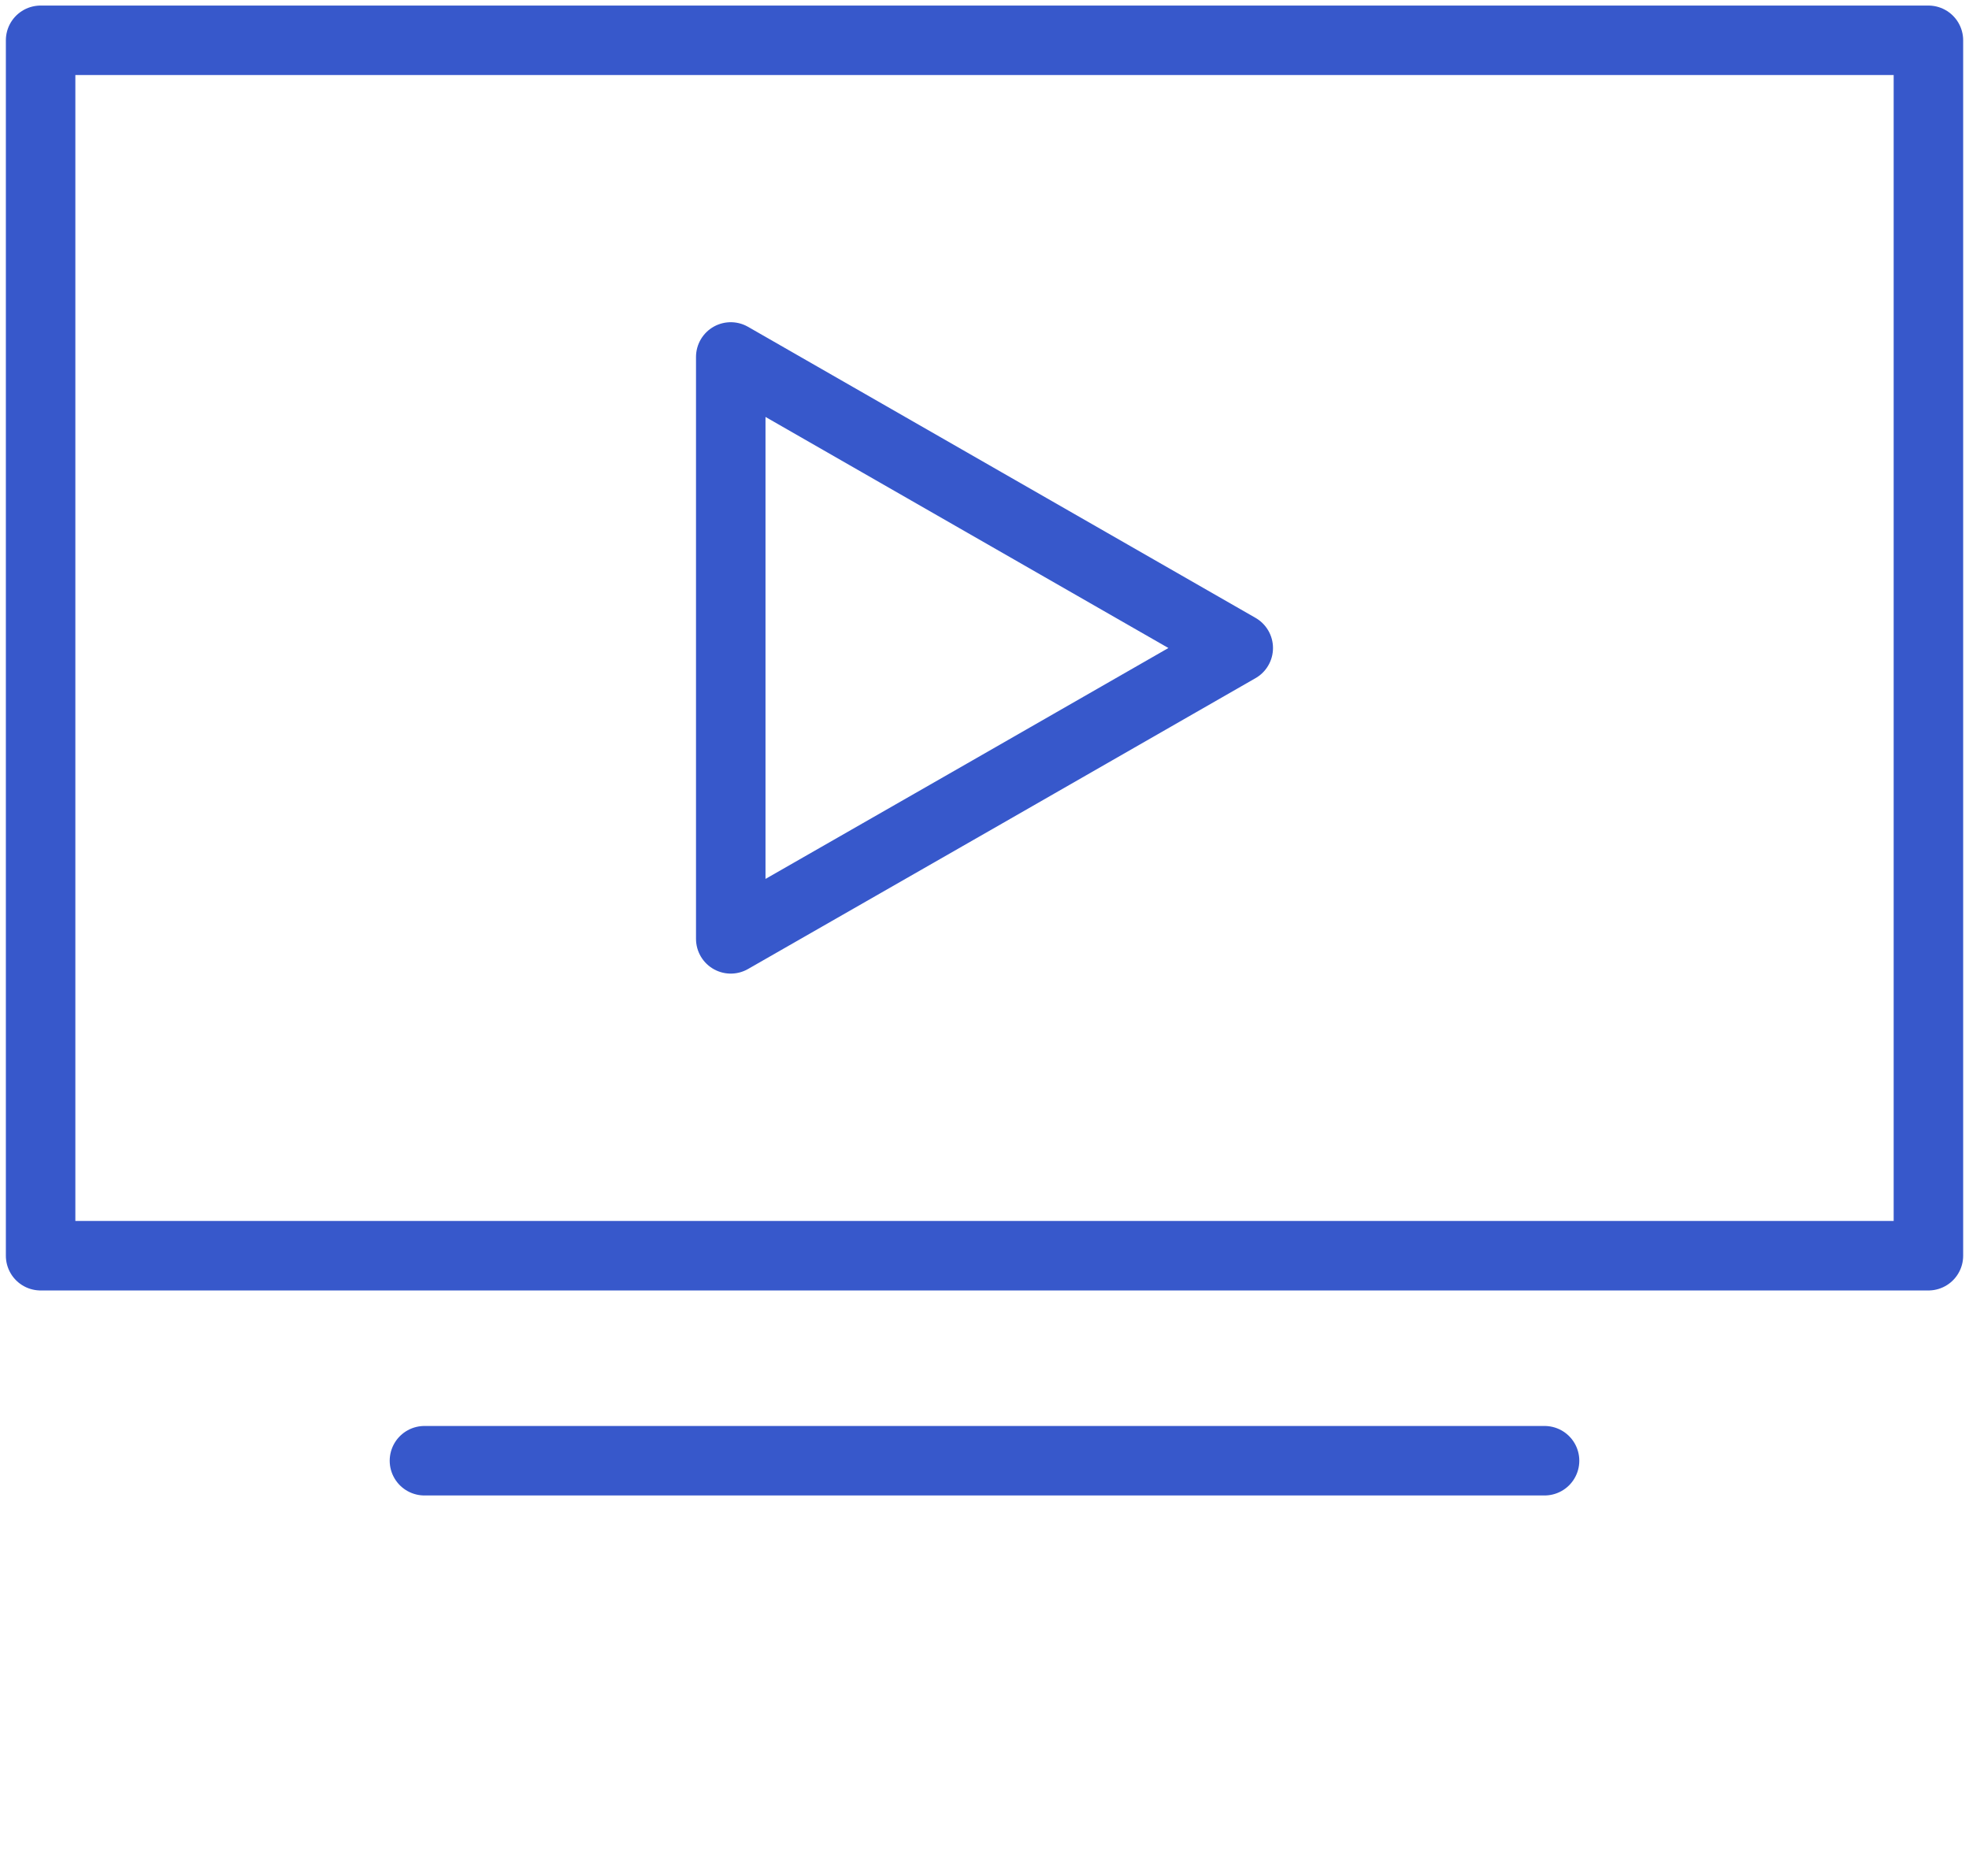 <?xml version="1.0" encoding="UTF-8"?> <svg xmlns="http://www.w3.org/2000/svg" width="85" height="81" viewBox="0 0 85 81" fill="none"><path d="M83.248 1.74H1.753V54.21H83.248V1.74Z" stroke="#3758CB" stroke-width="3" stroke-linecap="round" stroke-linejoin="round"></path><path d="M18.323 63.06H66.677" stroke="#3758CB" stroke-width="3" stroke-linecap="round" stroke-linejoin="round"></path><path d="M53.454 27.975L42.5 34.258L31.546 40.531V27.975V15.41L42.5 21.693L53.454 27.975Z" stroke="#3758CB" stroke-width="3" stroke-linecap="round" stroke-linejoin="round"></path></svg> 